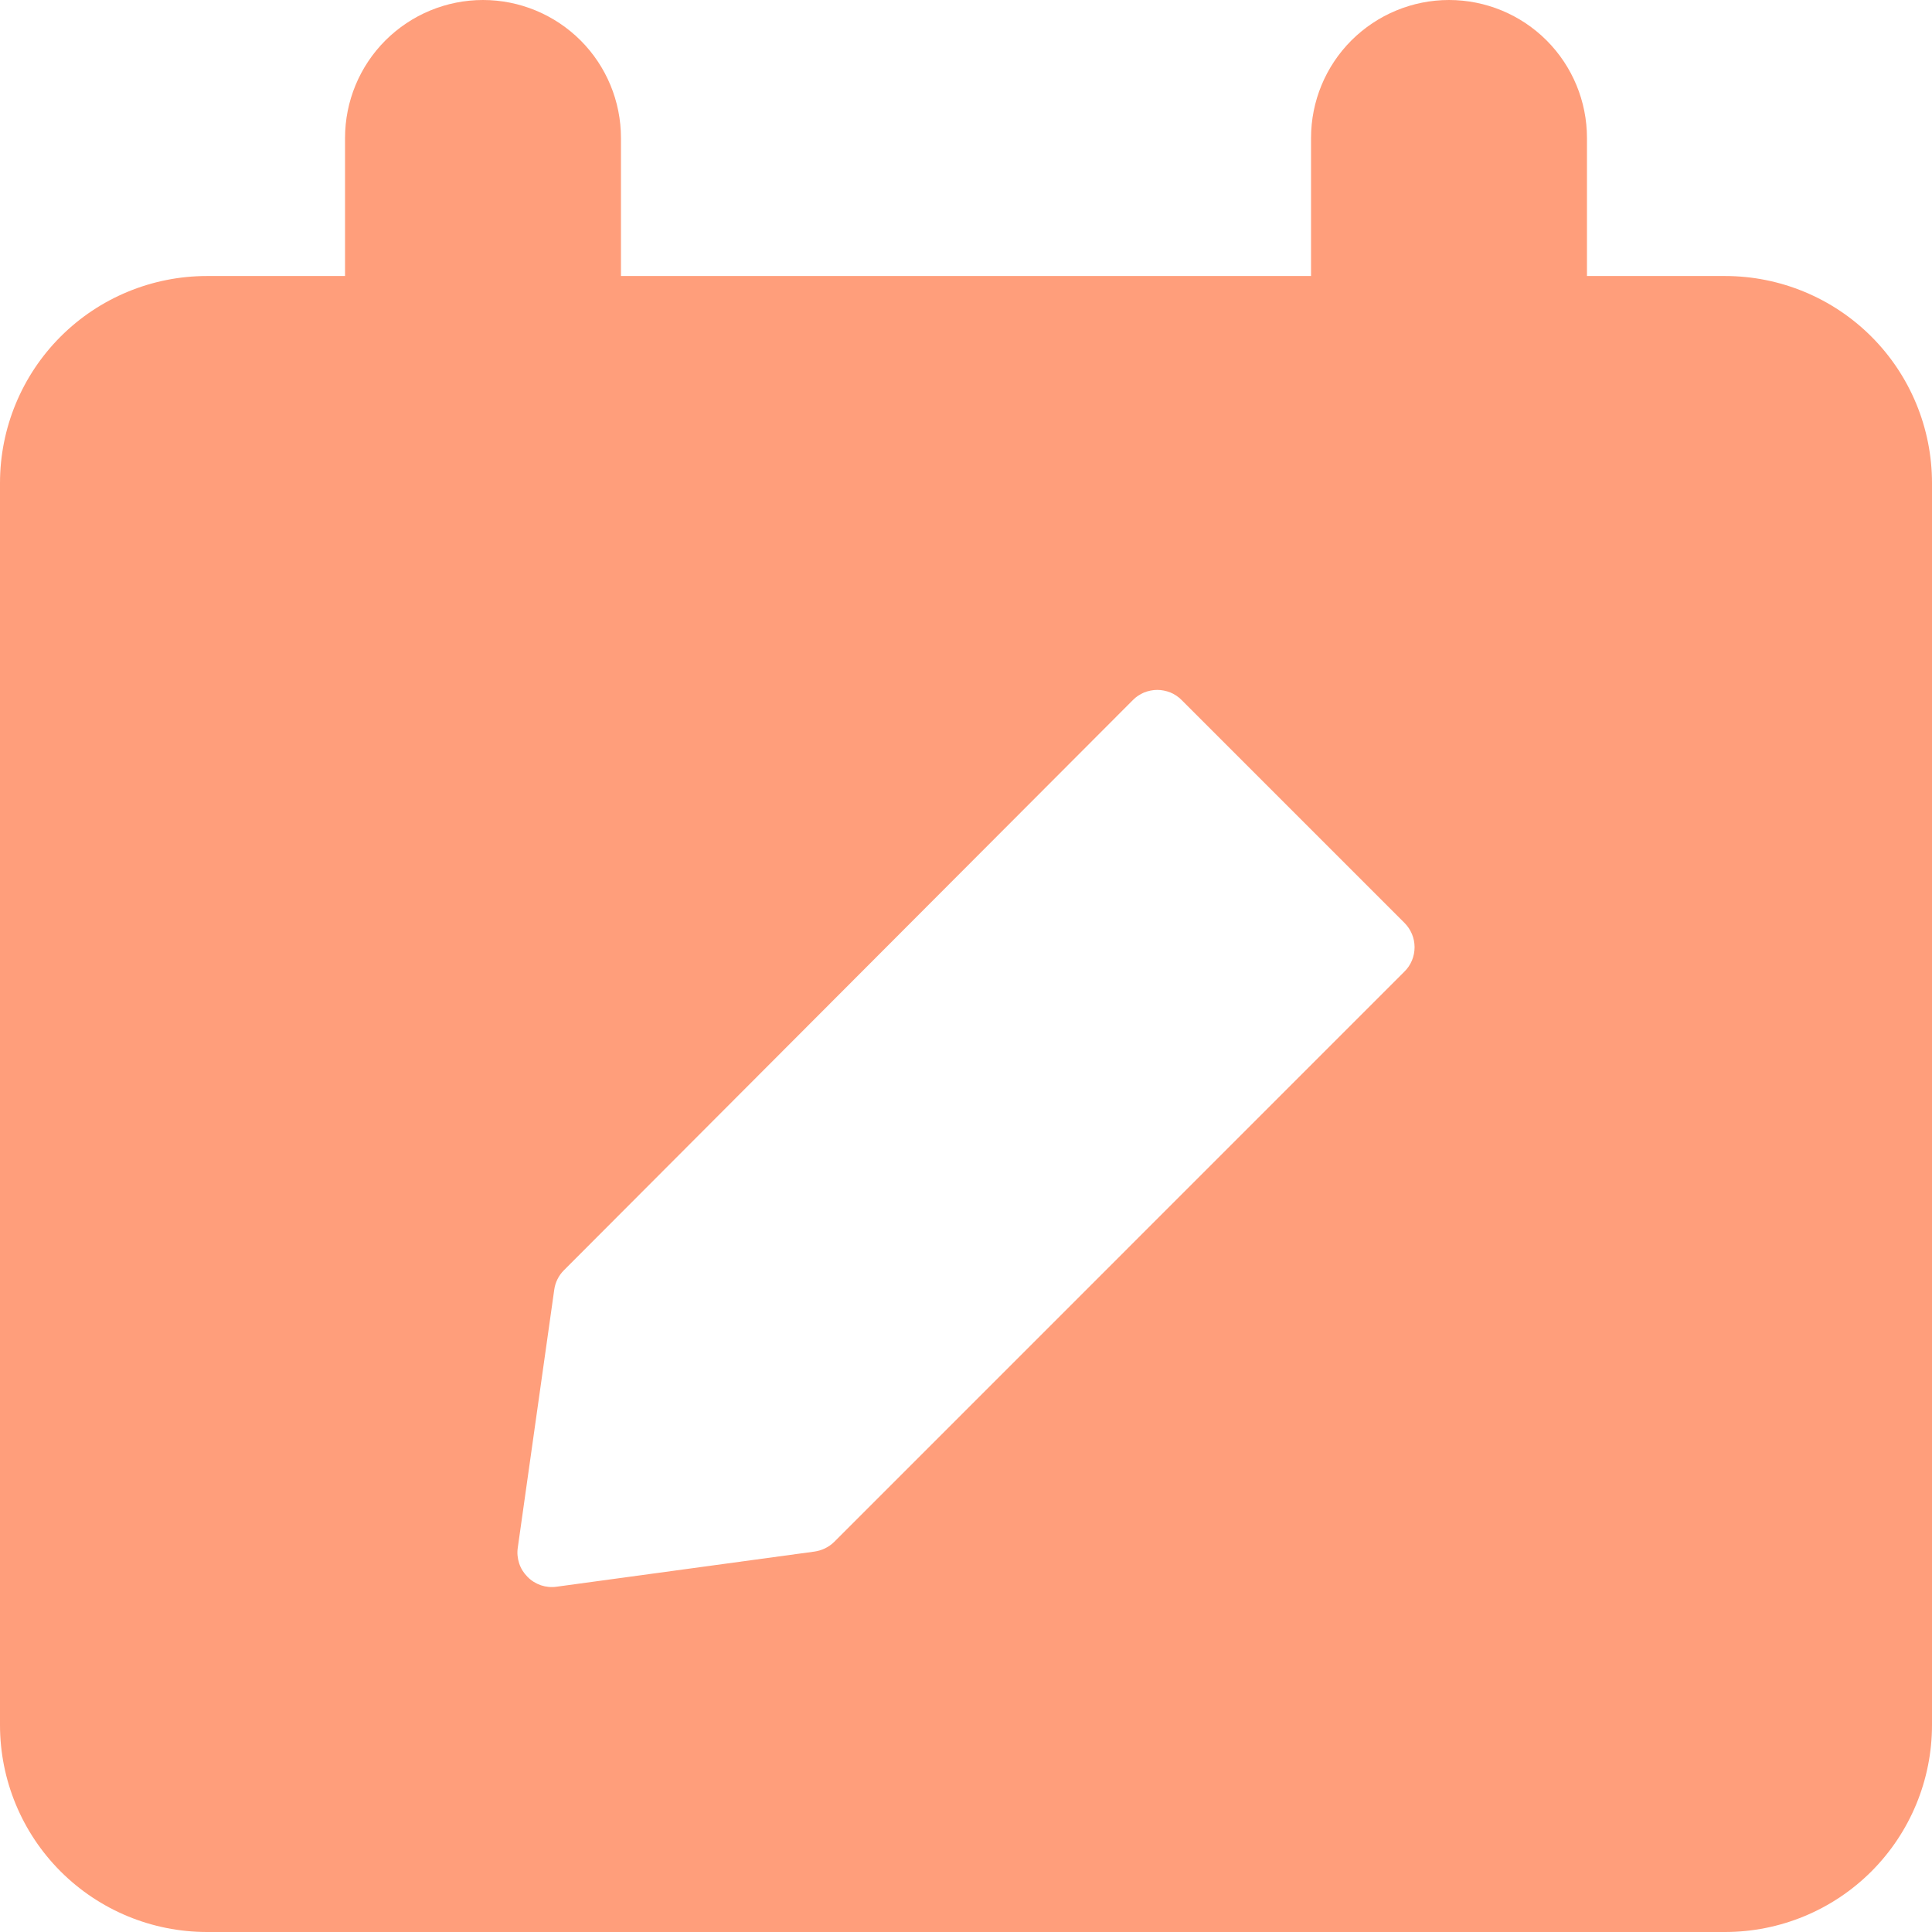<?xml version="1.0" encoding="UTF-8"?> <svg xmlns="http://www.w3.org/2000/svg" width="22" height="22" viewBox="0 0 22 22" fill="none"><g clip-path="url(#clip0_89_3891)"><path fill-rule="evenodd" clip-rule="evenodd" d="M5.5 0C5.917 0 6.316 0.166 6.611 0.46C6.906 0.755 7.071 1.155 7.071 1.571V3.143H14.929V1.571C14.929 1.155 15.094 0.755 15.389 0.46C15.684 0.166 16.083 0 16.5 0C16.917 0 17.317 0.166 17.611 0.46C17.906 0.755 18.071 1.155 18.071 1.571V3.143H19.643C20.268 3.143 20.868 3.391 21.31 3.833C21.752 4.275 22 4.875 22 5.5V19.643C22 20.268 21.752 20.868 21.31 21.31C20.868 21.752 20.268 22 19.643 22H2.357C1.732 22 1.132 21.752 0.69 21.31C0.248 20.868 0 20.268 0 19.643L0 5.5C0 4.875 0.248 4.275 0.69 3.833C1.132 3.391 1.732 3.143 2.357 3.143H3.929V1.571C3.929 1.155 4.094 0.755 4.389 0.46C4.684 0.166 5.083 0 5.5 0ZM13.456 7.972C13.42 7.935 13.376 7.906 13.329 7.886C13.281 7.867 13.23 7.856 13.178 7.856C13.126 7.856 13.075 7.867 13.027 7.886C12.98 7.906 12.936 7.935 12.9 7.972L6.421 14.465C6.361 14.525 6.322 14.604 6.311 14.688L5.896 17.624C5.887 17.684 5.893 17.745 5.912 17.803C5.931 17.861 5.964 17.913 6.007 17.956C6.05 18 6.102 18.032 6.16 18.052C6.217 18.071 6.279 18.077 6.339 18.068L9.275 17.668C9.359 17.656 9.438 17.618 9.499 17.558L15.992 11.064C16.029 11.028 16.058 10.985 16.078 10.937C16.098 10.889 16.108 10.838 16.108 10.786C16.108 10.735 16.098 10.683 16.078 10.636C16.058 10.588 16.029 10.545 15.992 10.508L13.456 7.972Z" fill="#FF9E7B"></path></g><defs><clipPath id="clip0_89_3891"><rect width="22" height="22" fill="white"></rect></clipPath></defs></svg> 